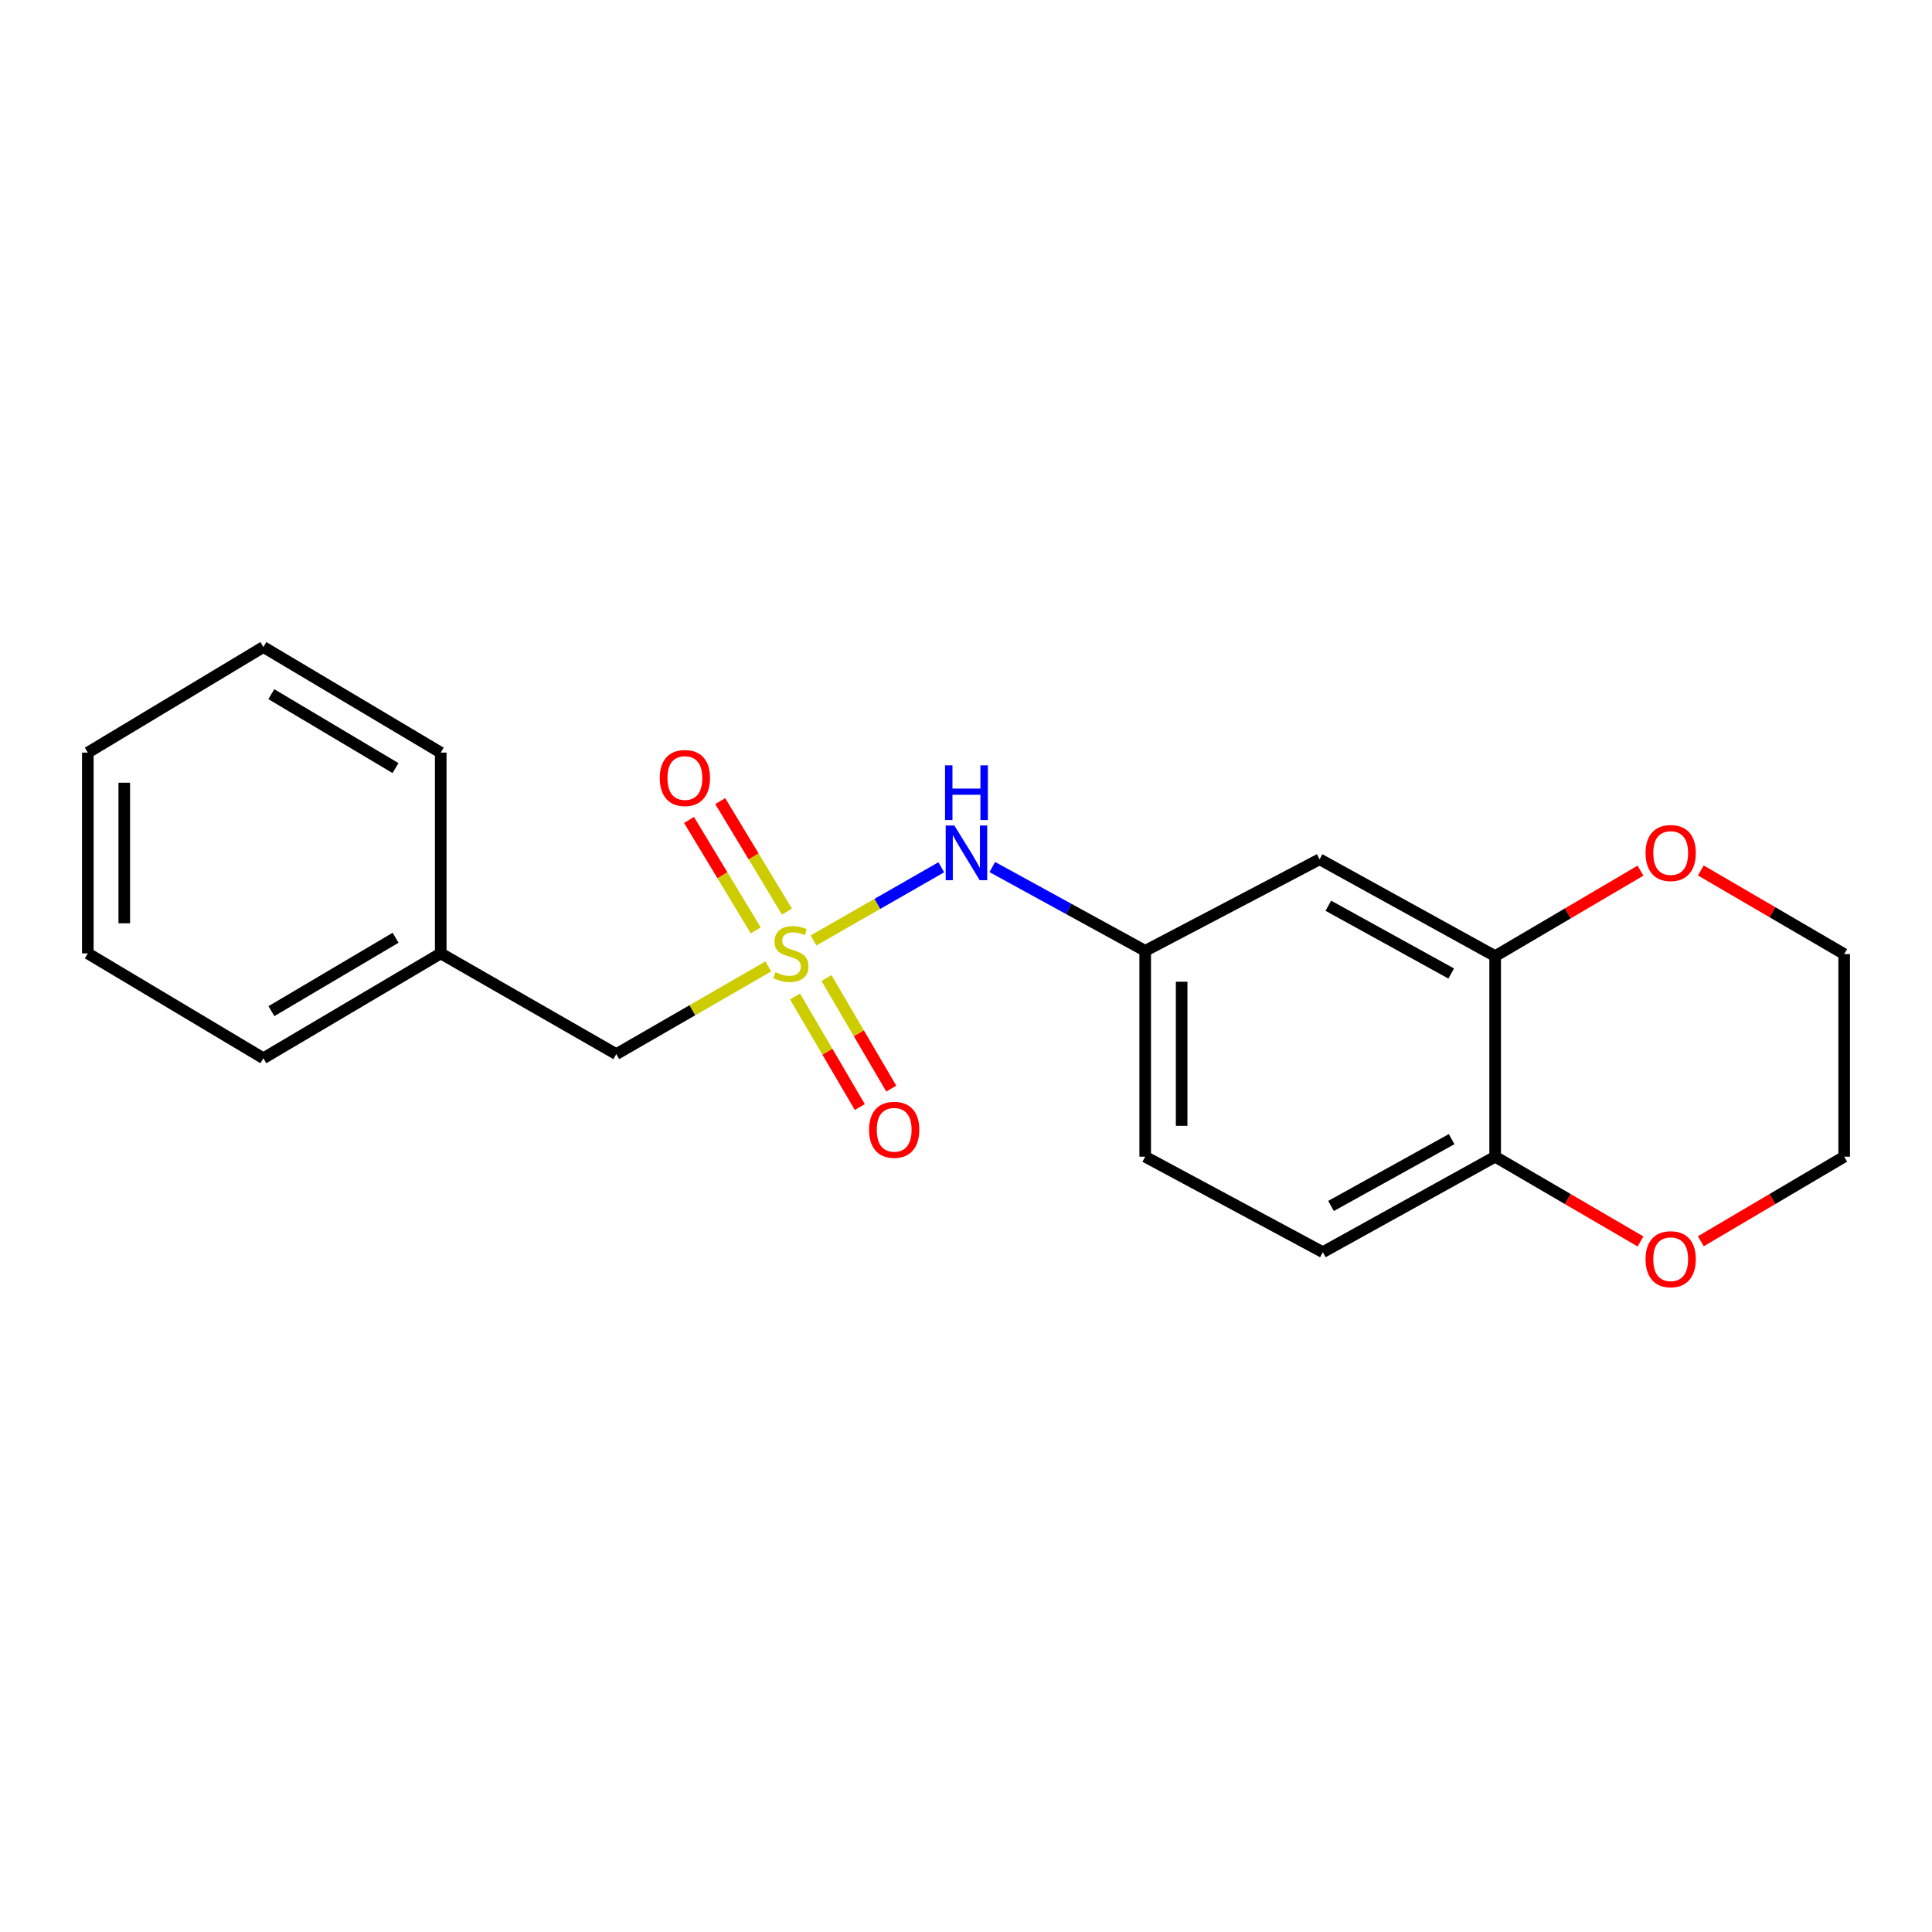 <?xml version='1.0' encoding='iso-8859-1'?>
<svg version='1.1' baseProfile='full'
              xmlns='http://www.w3.org/2000/svg'
                      xmlns:rdkit='http://www.rdkit.org/xml'
                      xmlns:xlink='http://www.w3.org/1999/xlink'
                  xml:space='preserve'
width='1000px' height='1000px' viewBox='0 0 1000 1000'>
<!-- END OF HEADER -->
<rect style='opacity:1.0;fill:#FFFFFF;stroke:none' width='1000' height='1000' x='0' y='0'> </rect>
<path class='bond-0' d='M 421.071,486.78 L 454.141,467.84' style='fill:none;fill-rule:evenodd;stroke:#CCCC00;stroke-width:6px;stroke-linecap:butt;stroke-linejoin:miter;stroke-opacity:1' />
<path class='bond-0' d='M 454.141,467.84 L 487.21,448.9' style='fill:none;fill-rule:evenodd;stroke:#0000FF;stroke-width:6px;stroke-linecap:butt;stroke-linejoin:miter;stroke-opacity:1' />
<path class='bond-3' d='M 411.504,515.772 L 428.274,544.389' style='fill:none;fill-rule:evenodd;stroke:#CCCC00;stroke-width:6px;stroke-linecap:butt;stroke-linejoin:miter;stroke-opacity:1' />
<path class='bond-3' d='M 428.274,544.389 L 445.044,573.006' style='fill:none;fill-rule:evenodd;stroke:#FF0000;stroke-width:6px;stroke-linecap:butt;stroke-linejoin:miter;stroke-opacity:1' />
<path class='bond-3' d='M 427.781,506.234 L 444.551,534.851' style='fill:none;fill-rule:evenodd;stroke:#CCCC00;stroke-width:6px;stroke-linecap:butt;stroke-linejoin:miter;stroke-opacity:1' />
<path class='bond-3' d='M 444.551,534.851 L 461.32,563.468' style='fill:none;fill-rule:evenodd;stroke:#FF0000;stroke-width:6px;stroke-linecap:butt;stroke-linejoin:miter;stroke-opacity:1' />
<path class='bond-4' d='M 407.318,471.829 L 390.055,443.245' style='fill:none;fill-rule:evenodd;stroke:#CCCC00;stroke-width:6px;stroke-linecap:butt;stroke-linejoin:miter;stroke-opacity:1' />
<path class='bond-4' d='M 390.055,443.245 L 372.792,414.66' style='fill:none;fill-rule:evenodd;stroke:#FF0000;stroke-width:6px;stroke-linecap:butt;stroke-linejoin:miter;stroke-opacity:1' />
<path class='bond-4' d='M 391.169,481.582 L 373.907,452.997' style='fill:none;fill-rule:evenodd;stroke:#CCCC00;stroke-width:6px;stroke-linecap:butt;stroke-linejoin:miter;stroke-opacity:1' />
<path class='bond-4' d='M 373.907,452.997 L 356.644,424.413' style='fill:none;fill-rule:evenodd;stroke:#FF0000;stroke-width:6px;stroke-linecap:butt;stroke-linejoin:miter;stroke-opacity:1' />
<path class='bond-7' d='M 397.685,500.221 L 358.337,522.916' style='fill:none;fill-rule:evenodd;stroke:#CCCC00;stroke-width:6px;stroke-linecap:butt;stroke-linejoin:miter;stroke-opacity:1' />
<path class='bond-7' d='M 358.337,522.916 L 318.989,545.61' style='fill:none;fill-rule:evenodd;stroke:#000000;stroke-width:6px;stroke-linecap:butt;stroke-linejoin:miter;stroke-opacity:1' />
<path class='bond-6' d='M 513.608,448.776 L 553.181,470.468' style='fill:none;fill-rule:evenodd;stroke:#0000FF;stroke-width:6px;stroke-linecap:butt;stroke-linejoin:miter;stroke-opacity:1' />
<path class='bond-6' d='M 553.181,470.468 L 592.754,492.159' style='fill:none;fill-rule:evenodd;stroke:#000000;stroke-width:6px;stroke-linecap:butt;stroke-linejoin:miter;stroke-opacity:1' />
<path class='bond-1' d='M 773.891,494.894 L 683.023,444.766' style='fill:none;fill-rule:evenodd;stroke:#000000;stroke-width:6px;stroke-linecap:butt;stroke-linejoin:miter;stroke-opacity:1' />
<path class='bond-1' d='M 751.148,503.893 L 687.541,468.803' style='fill:none;fill-rule:evenodd;stroke:#000000;stroke-width:6px;stroke-linecap:butt;stroke-linejoin:miter;stroke-opacity:1' />
<path class='bond-8' d='M 773.891,494.894 L 811.501,472.768' style='fill:none;fill-rule:evenodd;stroke:#000000;stroke-width:6px;stroke-linecap:butt;stroke-linejoin:miter;stroke-opacity:1' />
<path class='bond-8' d='M 811.501,472.768 L 849.112,450.641' style='fill:none;fill-rule:evenodd;stroke:#FF0000;stroke-width:6px;stroke-linecap:butt;stroke-linejoin:miter;stroke-opacity:1' />
<path class='bond-21' d='M 773.891,494.894 L 773.891,598.705' style='fill:none;fill-rule:evenodd;stroke:#000000;stroke-width:6px;stroke-linecap:butt;stroke-linejoin:miter;stroke-opacity:1' />
<path class='bond-2' d='M 683.023,444.766 L 592.754,492.159' style='fill:none;fill-rule:evenodd;stroke:#000000;stroke-width:6px;stroke-linecap:butt;stroke-linejoin:miter;stroke-opacity:1' />
<path class='bond-5' d='M 773.891,598.705 L 684.7,648.121' style='fill:none;fill-rule:evenodd;stroke:#000000;stroke-width:6px;stroke-linecap:butt;stroke-linejoin:miter;stroke-opacity:1' />
<path class='bond-5' d='M 751.369,589.616 L 688.936,624.207' style='fill:none;fill-rule:evenodd;stroke:#000000;stroke-width:6px;stroke-linecap:butt;stroke-linejoin:miter;stroke-opacity:1' />
<path class='bond-9' d='M 773.891,598.705 L 811.504,620.638' style='fill:none;fill-rule:evenodd;stroke:#000000;stroke-width:6px;stroke-linecap:butt;stroke-linejoin:miter;stroke-opacity:1' />
<path class='bond-9' d='M 811.504,620.638 L 849.118,642.571' style='fill:none;fill-rule:evenodd;stroke:#FF0000;stroke-width:6px;stroke-linecap:butt;stroke-linejoin:miter;stroke-opacity:1' />
<path class='bond-11' d='M 592.754,492.159 L 592.754,598.705' style='fill:none;fill-rule:evenodd;stroke:#000000;stroke-width:6px;stroke-linecap:butt;stroke-linejoin:miter;stroke-opacity:1' />
<path class='bond-11' d='M 611.619,508.141 L 611.619,582.723' style='fill:none;fill-rule:evenodd;stroke:#000000;stroke-width:6px;stroke-linecap:butt;stroke-linejoin:miter;stroke-opacity:1' />
<path class='bond-12' d='M 318.989,545.61 L 228.122,493.48' style='fill:none;fill-rule:evenodd;stroke:#000000;stroke-width:6px;stroke-linecap:butt;stroke-linejoin:miter;stroke-opacity:1' />
<path class='bond-13' d='M 880.346,450.544 L 917.446,472.19' style='fill:none;fill-rule:evenodd;stroke:#FF0000;stroke-width:6px;stroke-linecap:butt;stroke-linejoin:miter;stroke-opacity:1' />
<path class='bond-13' d='M 917.446,472.19 L 954.545,493.836' style='fill:none;fill-rule:evenodd;stroke:#000000;stroke-width:6px;stroke-linecap:butt;stroke-linejoin:miter;stroke-opacity:1' />
<path class='bond-14' d='M 880.354,642.477 L 917.45,620.591' style='fill:none;fill-rule:evenodd;stroke:#FF0000;stroke-width:6px;stroke-linecap:butt;stroke-linejoin:miter;stroke-opacity:1' />
<path class='bond-14' d='M 917.45,620.591 L 954.545,598.705' style='fill:none;fill-rule:evenodd;stroke:#000000;stroke-width:6px;stroke-linecap:butt;stroke-linejoin:miter;stroke-opacity:1' />
<path class='bond-10' d='M 684.7,648.121 L 592.754,598.705' style='fill:none;fill-rule:evenodd;stroke:#000000;stroke-width:6px;stroke-linecap:butt;stroke-linejoin:miter;stroke-opacity:1' />
<path class='bond-15' d='M 228.122,493.48 L 136.322,547.748' style='fill:none;fill-rule:evenodd;stroke:#000000;stroke-width:6px;stroke-linecap:butt;stroke-linejoin:miter;stroke-opacity:1' />
<path class='bond-15' d='M 204.751,485.38 L 140.491,523.368' style='fill:none;fill-rule:evenodd;stroke:#000000;stroke-width:6px;stroke-linecap:butt;stroke-linejoin:miter;stroke-opacity:1' />
<path class='bond-16' d='M 228.122,493.48 L 228.122,389.543' style='fill:none;fill-rule:evenodd;stroke:#000000;stroke-width:6px;stroke-linecap:butt;stroke-linejoin:miter;stroke-opacity:1' />
<path class='bond-22' d='M 954.545,493.836 L 954.545,598.705' style='fill:none;fill-rule:evenodd;stroke:#000000;stroke-width:6px;stroke-linecap:butt;stroke-linejoin:miter;stroke-opacity:1' />
<path class='bond-18' d='M 136.322,547.748 L 45.455,493.48' style='fill:none;fill-rule:evenodd;stroke:#000000;stroke-width:6px;stroke-linecap:butt;stroke-linejoin:miter;stroke-opacity:1' />
<path class='bond-17' d='M 228.122,389.543 L 136.322,334.897' style='fill:none;fill-rule:evenodd;stroke:#000000;stroke-width:6px;stroke-linecap:butt;stroke-linejoin:miter;stroke-opacity:1' />
<path class='bond-17' d='M 204.702,397.557 L 140.442,359.304' style='fill:none;fill-rule:evenodd;stroke:#000000;stroke-width:6px;stroke-linecap:butt;stroke-linejoin:miter;stroke-opacity:1' />
<path class='bond-19' d='M 136.322,334.897 L 45.455,389.543' style='fill:none;fill-rule:evenodd;stroke:#000000;stroke-width:6px;stroke-linecap:butt;stroke-linejoin:miter;stroke-opacity:1' />
<path class='bond-20' d='M 45.455,493.48 L 45.455,389.543' style='fill:none;fill-rule:evenodd;stroke:#000000;stroke-width:6px;stroke-linecap:butt;stroke-linejoin:miter;stroke-opacity:1' />
<path class='bond-20' d='M 64.32,477.889 L 64.32,405.134' style='fill:none;fill-rule:evenodd;stroke:#000000;stroke-width:6px;stroke-linecap:butt;stroke-linejoin:miter;stroke-opacity:1' />
<path  class='atom-0' d='M 401.374 503.2
Q 401.694 503.32, 403.014 503.88
Q 404.334 504.44, 405.774 504.8
Q 407.254 505.12, 408.694 505.12
Q 411.374 505.12, 412.934 503.84
Q 414.494 502.52, 414.494 500.24
Q 414.494 498.68, 413.694 497.72
Q 412.934 496.76, 411.734 496.24
Q 410.534 495.72, 408.534 495.12
Q 406.014 494.36, 404.494 493.64
Q 403.014 492.92, 401.934 491.4
Q 400.894 489.88, 400.894 487.32
Q 400.894 483.76, 403.294 481.56
Q 405.734 479.36, 410.534 479.36
Q 413.814 479.36, 417.534 480.92
L 416.614 484
Q 413.214 482.6, 410.654 482.6
Q 407.894 482.6, 406.374 483.76
Q 404.854 484.88, 404.894 486.84
Q 404.894 488.36, 405.654 489.28
Q 406.454 490.2, 407.574 490.72
Q 408.734 491.24, 410.654 491.84
Q 413.214 492.64, 414.734 493.44
Q 416.254 494.24, 417.334 495.88
Q 418.454 497.48, 418.454 500.24
Q 418.454 504.16, 415.814 506.28
Q 413.214 508.36, 408.854 508.36
Q 406.334 508.36, 404.414 507.8
Q 402.534 507.28, 400.294 506.36
L 401.374 503.2
' fill='#CCCC00'/>
<path  class='atom-1' d='M 493.971 427.283
L 503.251 442.283
Q 504.171 443.763, 505.651 446.443
Q 507.131 449.123, 507.211 449.283
L 507.211 427.283
L 510.971 427.283
L 510.971 455.603
L 507.091 455.603
L 497.131 439.203
Q 495.971 437.283, 494.731 435.083
Q 493.531 432.883, 493.171 432.203
L 493.171 455.603
L 489.491 455.603
L 489.491 427.283
L 493.971 427.283
' fill='#0000FF'/>
<path  class='atom-1' d='M 489.151 396.131
L 492.991 396.131
L 492.991 408.171
L 507.471 408.171
L 507.471 396.131
L 511.311 396.131
L 511.311 424.451
L 507.471 424.451
L 507.471 411.371
L 492.991 411.371
L 492.991 424.451
L 489.151 424.451
L 489.151 396.131
' fill='#0000FF'/>
<path  class='atom-4' d='M 449.825 584.773
Q 449.825 577.973, 453.185 574.173
Q 456.545 570.373, 462.825 570.373
Q 469.105 570.373, 472.465 574.173
Q 475.825 577.973, 475.825 584.773
Q 475.825 591.653, 472.425 595.573
Q 469.025 599.453, 462.825 599.453
Q 456.585 599.453, 453.185 595.573
Q 449.825 591.693, 449.825 584.773
M 462.825 596.253
Q 467.145 596.253, 469.465 593.373
Q 471.825 590.453, 471.825 584.773
Q 471.825 579.213, 469.465 576.413
Q 467.145 573.573, 462.825 573.573
Q 458.505 573.573, 456.145 576.373
Q 453.825 579.173, 453.825 584.773
Q 453.825 590.493, 456.145 593.373
Q 458.505 596.253, 462.825 596.253
' fill='#FF0000'/>
<path  class='atom-5' d='M 341.497 402.692
Q 341.497 395.892, 344.857 392.092
Q 348.217 388.292, 354.497 388.292
Q 360.777 388.292, 364.137 392.092
Q 367.497 395.892, 367.497 402.692
Q 367.497 409.572, 364.097 413.492
Q 360.697 417.372, 354.497 417.372
Q 348.257 417.372, 344.857 413.492
Q 341.497 409.612, 341.497 402.692
M 354.497 414.172
Q 358.817 414.172, 361.137 411.292
Q 363.497 408.372, 363.497 402.692
Q 363.497 397.132, 361.137 394.332
Q 358.817 391.492, 354.497 391.492
Q 350.177 391.492, 347.817 394.292
Q 345.497 397.092, 345.497 402.692
Q 345.497 408.412, 347.817 411.292
Q 350.177 414.172, 354.497 414.172
' fill='#FF0000'/>
<path  class='atom-9' d='M 851.747 441.523
Q 851.747 434.723, 855.107 430.923
Q 858.467 427.123, 864.747 427.123
Q 871.027 427.123, 874.387 430.923
Q 877.747 434.723, 877.747 441.523
Q 877.747 448.403, 874.347 452.323
Q 870.947 456.203, 864.747 456.203
Q 858.507 456.203, 855.107 452.323
Q 851.747 448.443, 851.747 441.523
M 864.747 453.003
Q 869.067 453.003, 871.387 450.123
Q 873.747 447.203, 873.747 441.523
Q 873.747 435.963, 871.387 433.163
Q 869.067 430.323, 864.747 430.323
Q 860.427 430.323, 858.067 433.123
Q 855.747 435.923, 855.747 441.523
Q 855.747 447.243, 858.067 450.123
Q 860.427 453.003, 864.747 453.003
' fill='#FF0000'/>
<path  class='atom-10' d='M 851.747 651.765
Q 851.747 644.965, 855.107 641.165
Q 858.467 637.365, 864.747 637.365
Q 871.027 637.365, 874.387 641.165
Q 877.747 644.965, 877.747 651.765
Q 877.747 658.645, 874.347 662.565
Q 870.947 666.445, 864.747 666.445
Q 858.507 666.445, 855.107 662.565
Q 851.747 658.685, 851.747 651.765
M 864.747 663.245
Q 869.067 663.245, 871.387 660.365
Q 873.747 657.445, 873.747 651.765
Q 873.747 646.205, 871.387 643.405
Q 869.067 640.565, 864.747 640.565
Q 860.427 640.565, 858.067 643.365
Q 855.747 646.165, 855.747 651.765
Q 855.747 657.485, 858.067 660.365
Q 860.427 663.245, 864.747 663.245
' fill='#FF0000'/>
</svg>
